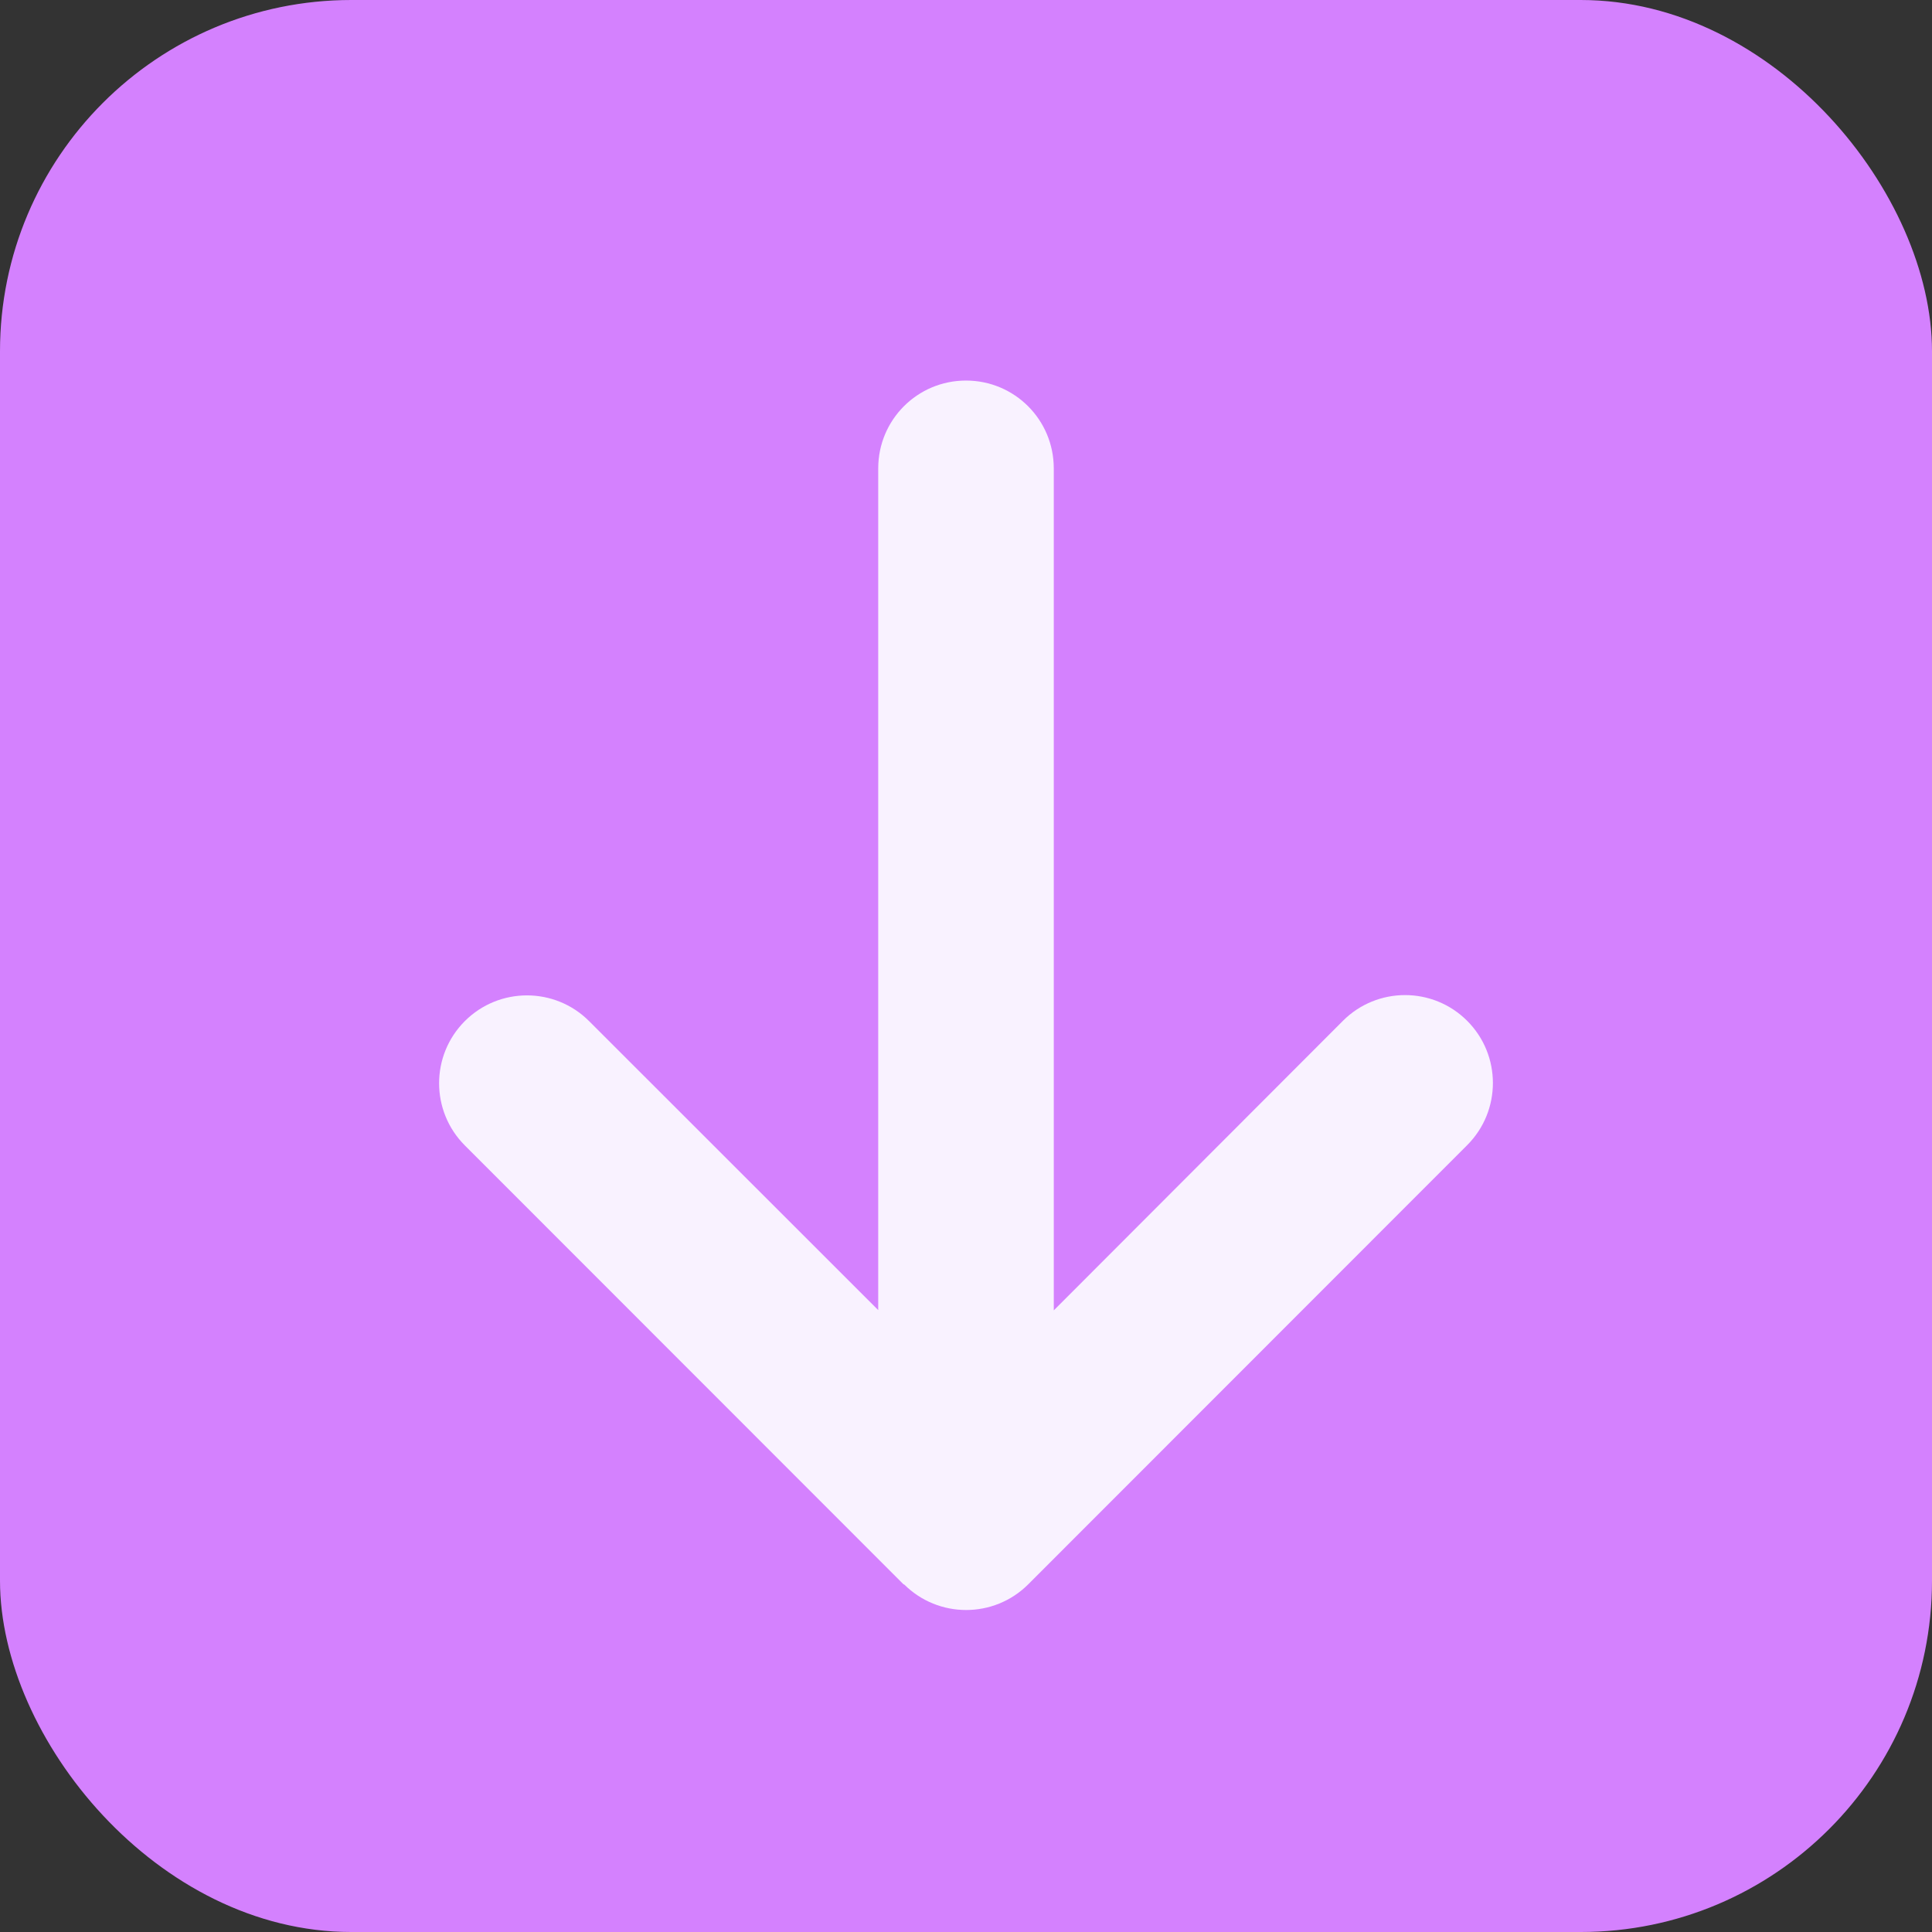 <?xml version="1.0" encoding="utf-8"?>
<svg xmlns="http://www.w3.org/2000/svg" fill="none" height="100%" overflow="visible" preserveAspectRatio="none" style="display: block;" viewBox="0 0 44 44" width="100%">
<rect x="0" y="0" width="44" height="44" fill="#333333" stroke="none"/>
<g id="icon_arrowup">
<rect fill="#D481FE" height="44" rx="8" width="44"/>
<path d="M20.588 36.081C21.369 36.862 22.637 36.862 23.418 36.081L33.414 26.08C34.195 25.299 34.195 24.03 33.414 23.249C32.633 22.467 31.365 22.467 30.584 23.249L23.999 29.843L23.999 10.667C23.999 9.56 23.106 8.667 22 8.667C20.894 8.667 20.001 9.56 20.001 10.667L20.001 29.837L13.416 23.255C12.635 22.474 11.367 22.474 10.586 23.255C9.805 24.036 9.805 25.305 10.586 26.086L20.582 36.087L20.588 36.081Z" fill="#F9F2FF" id="Vector"/>
</g>
</svg>